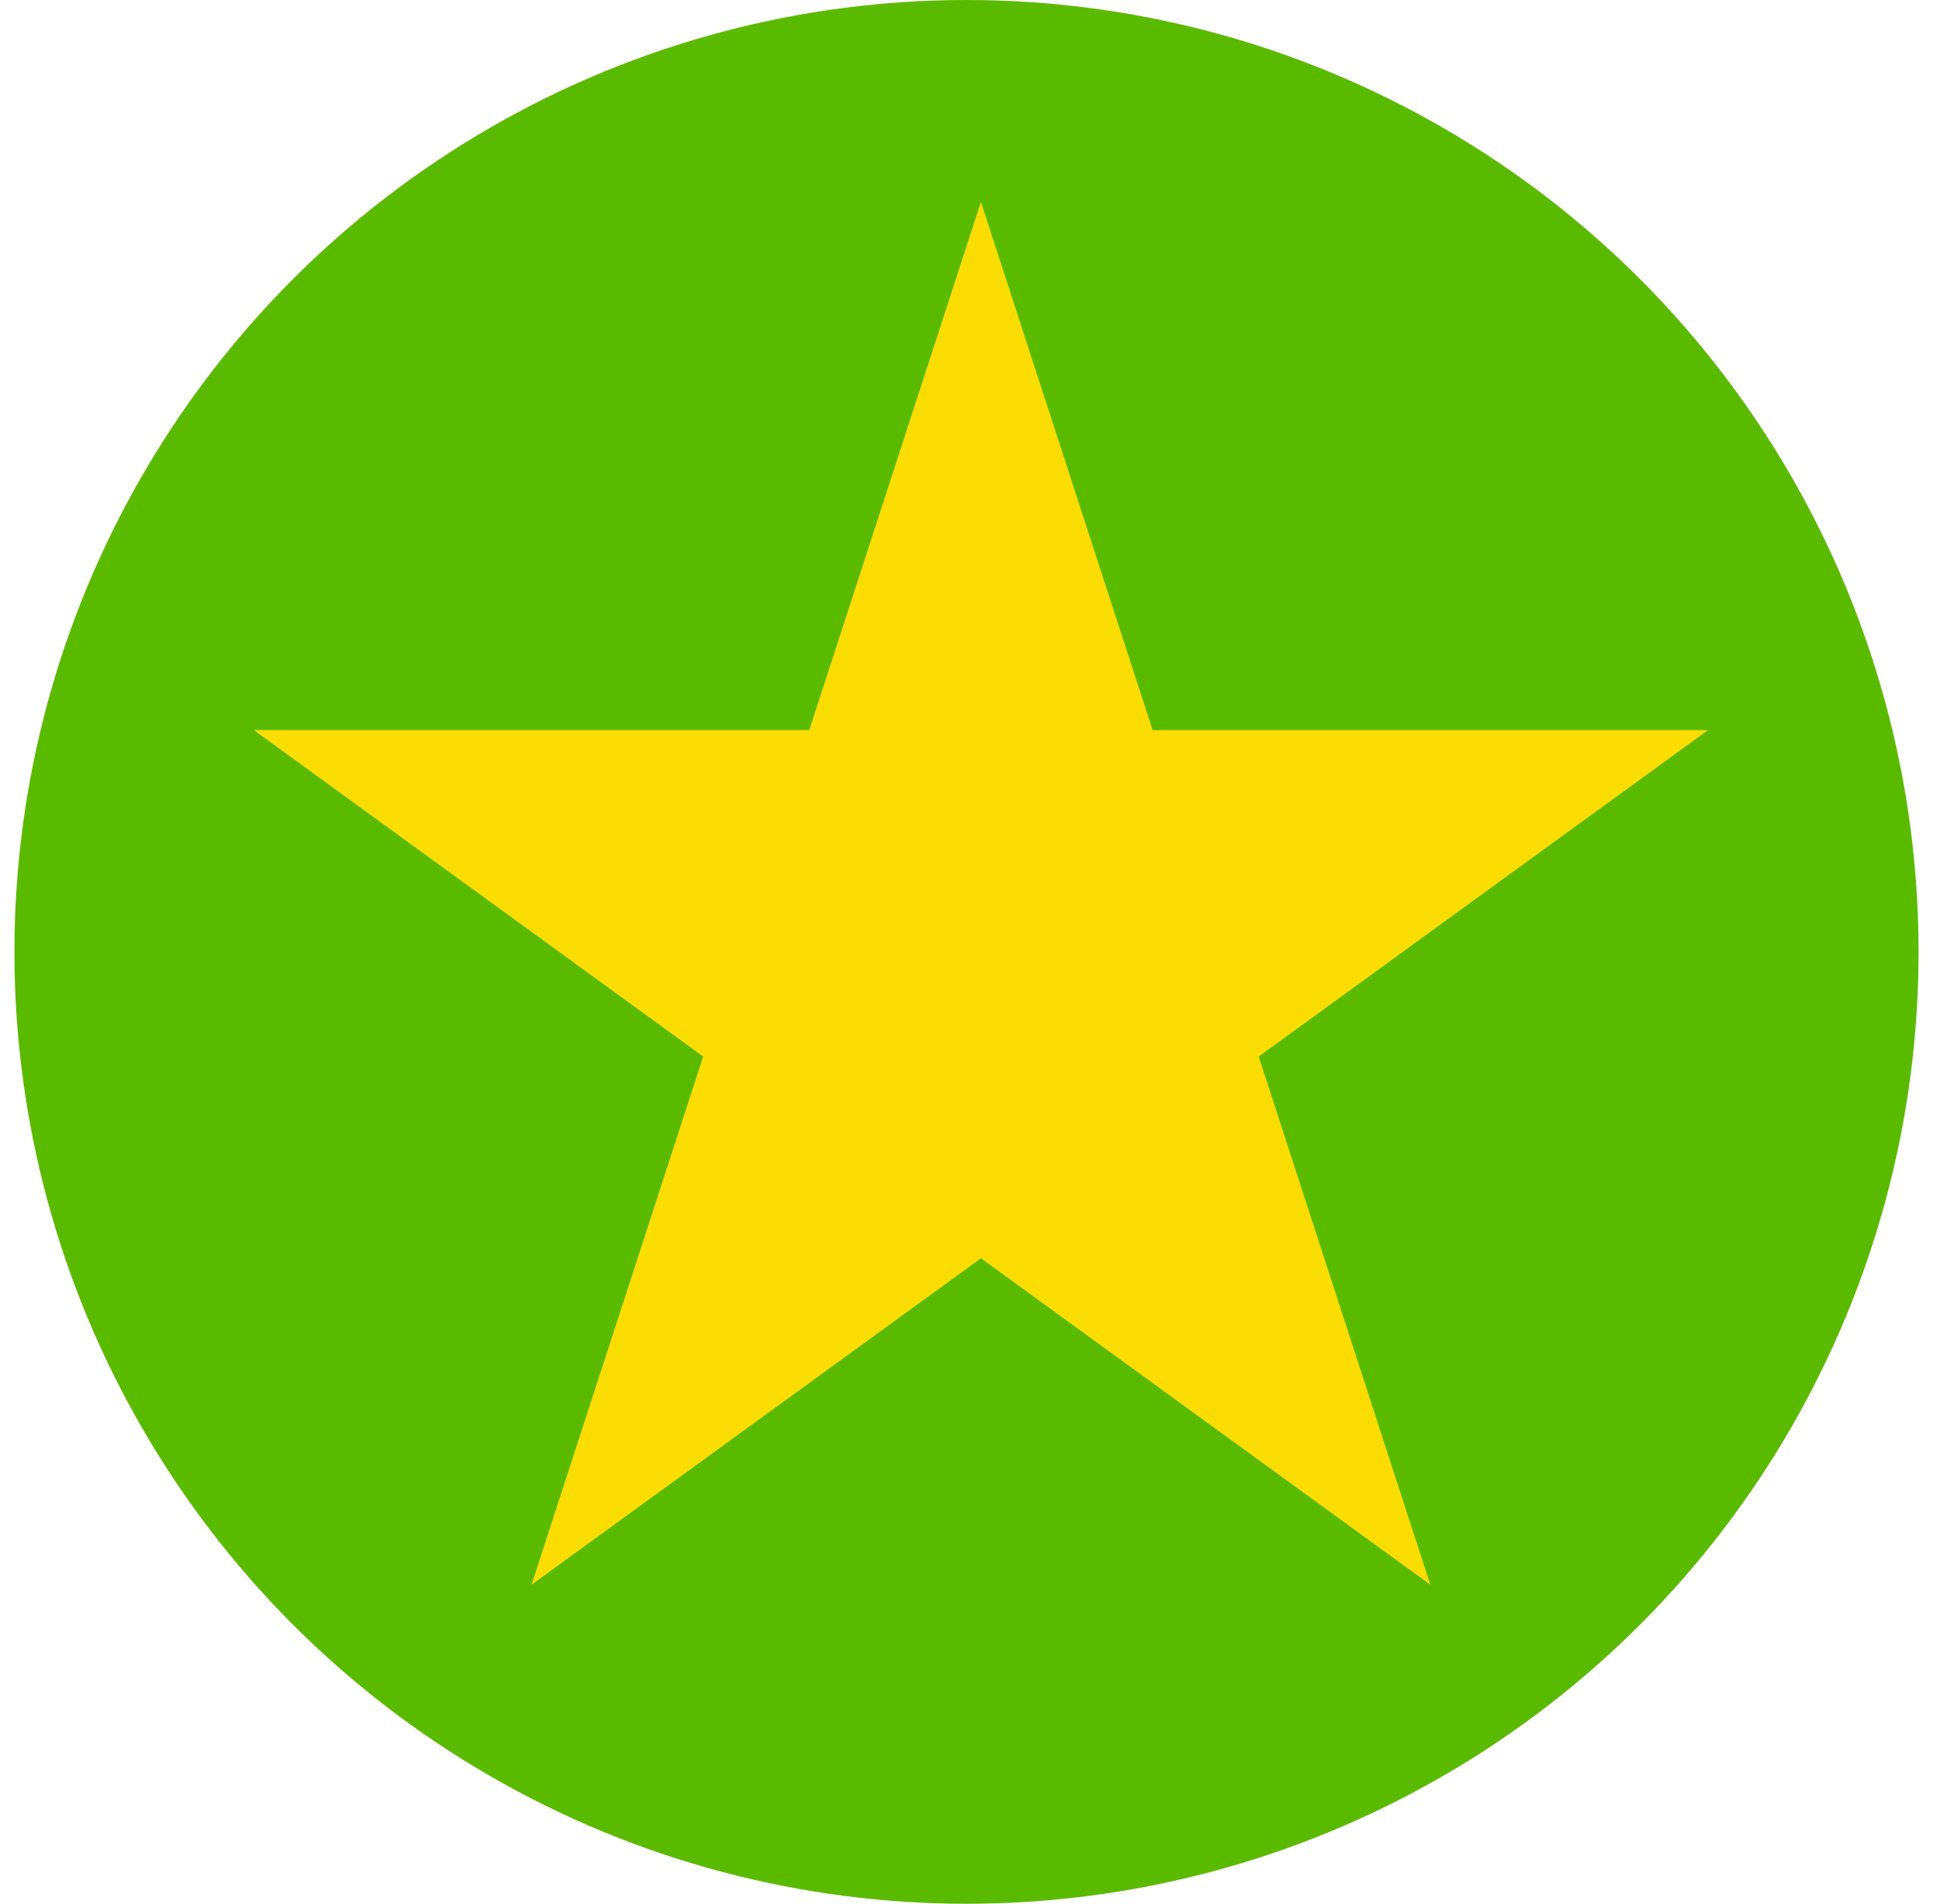 <svg width="67" height="66" viewBox="0 0 67 66" fill="none" xmlns="http://www.w3.org/2000/svg">
<circle cx="33.5" cy="33" r="33" fill="#5ABA00"/>
<path d="M34 7L39.95 25.311H59.203L43.627 36.628L49.576 54.939L34 43.622L18.424 54.939L24.373 36.628L8.797 25.311H28.05L34 7Z" fill="#FCDD03"/>
</svg>

